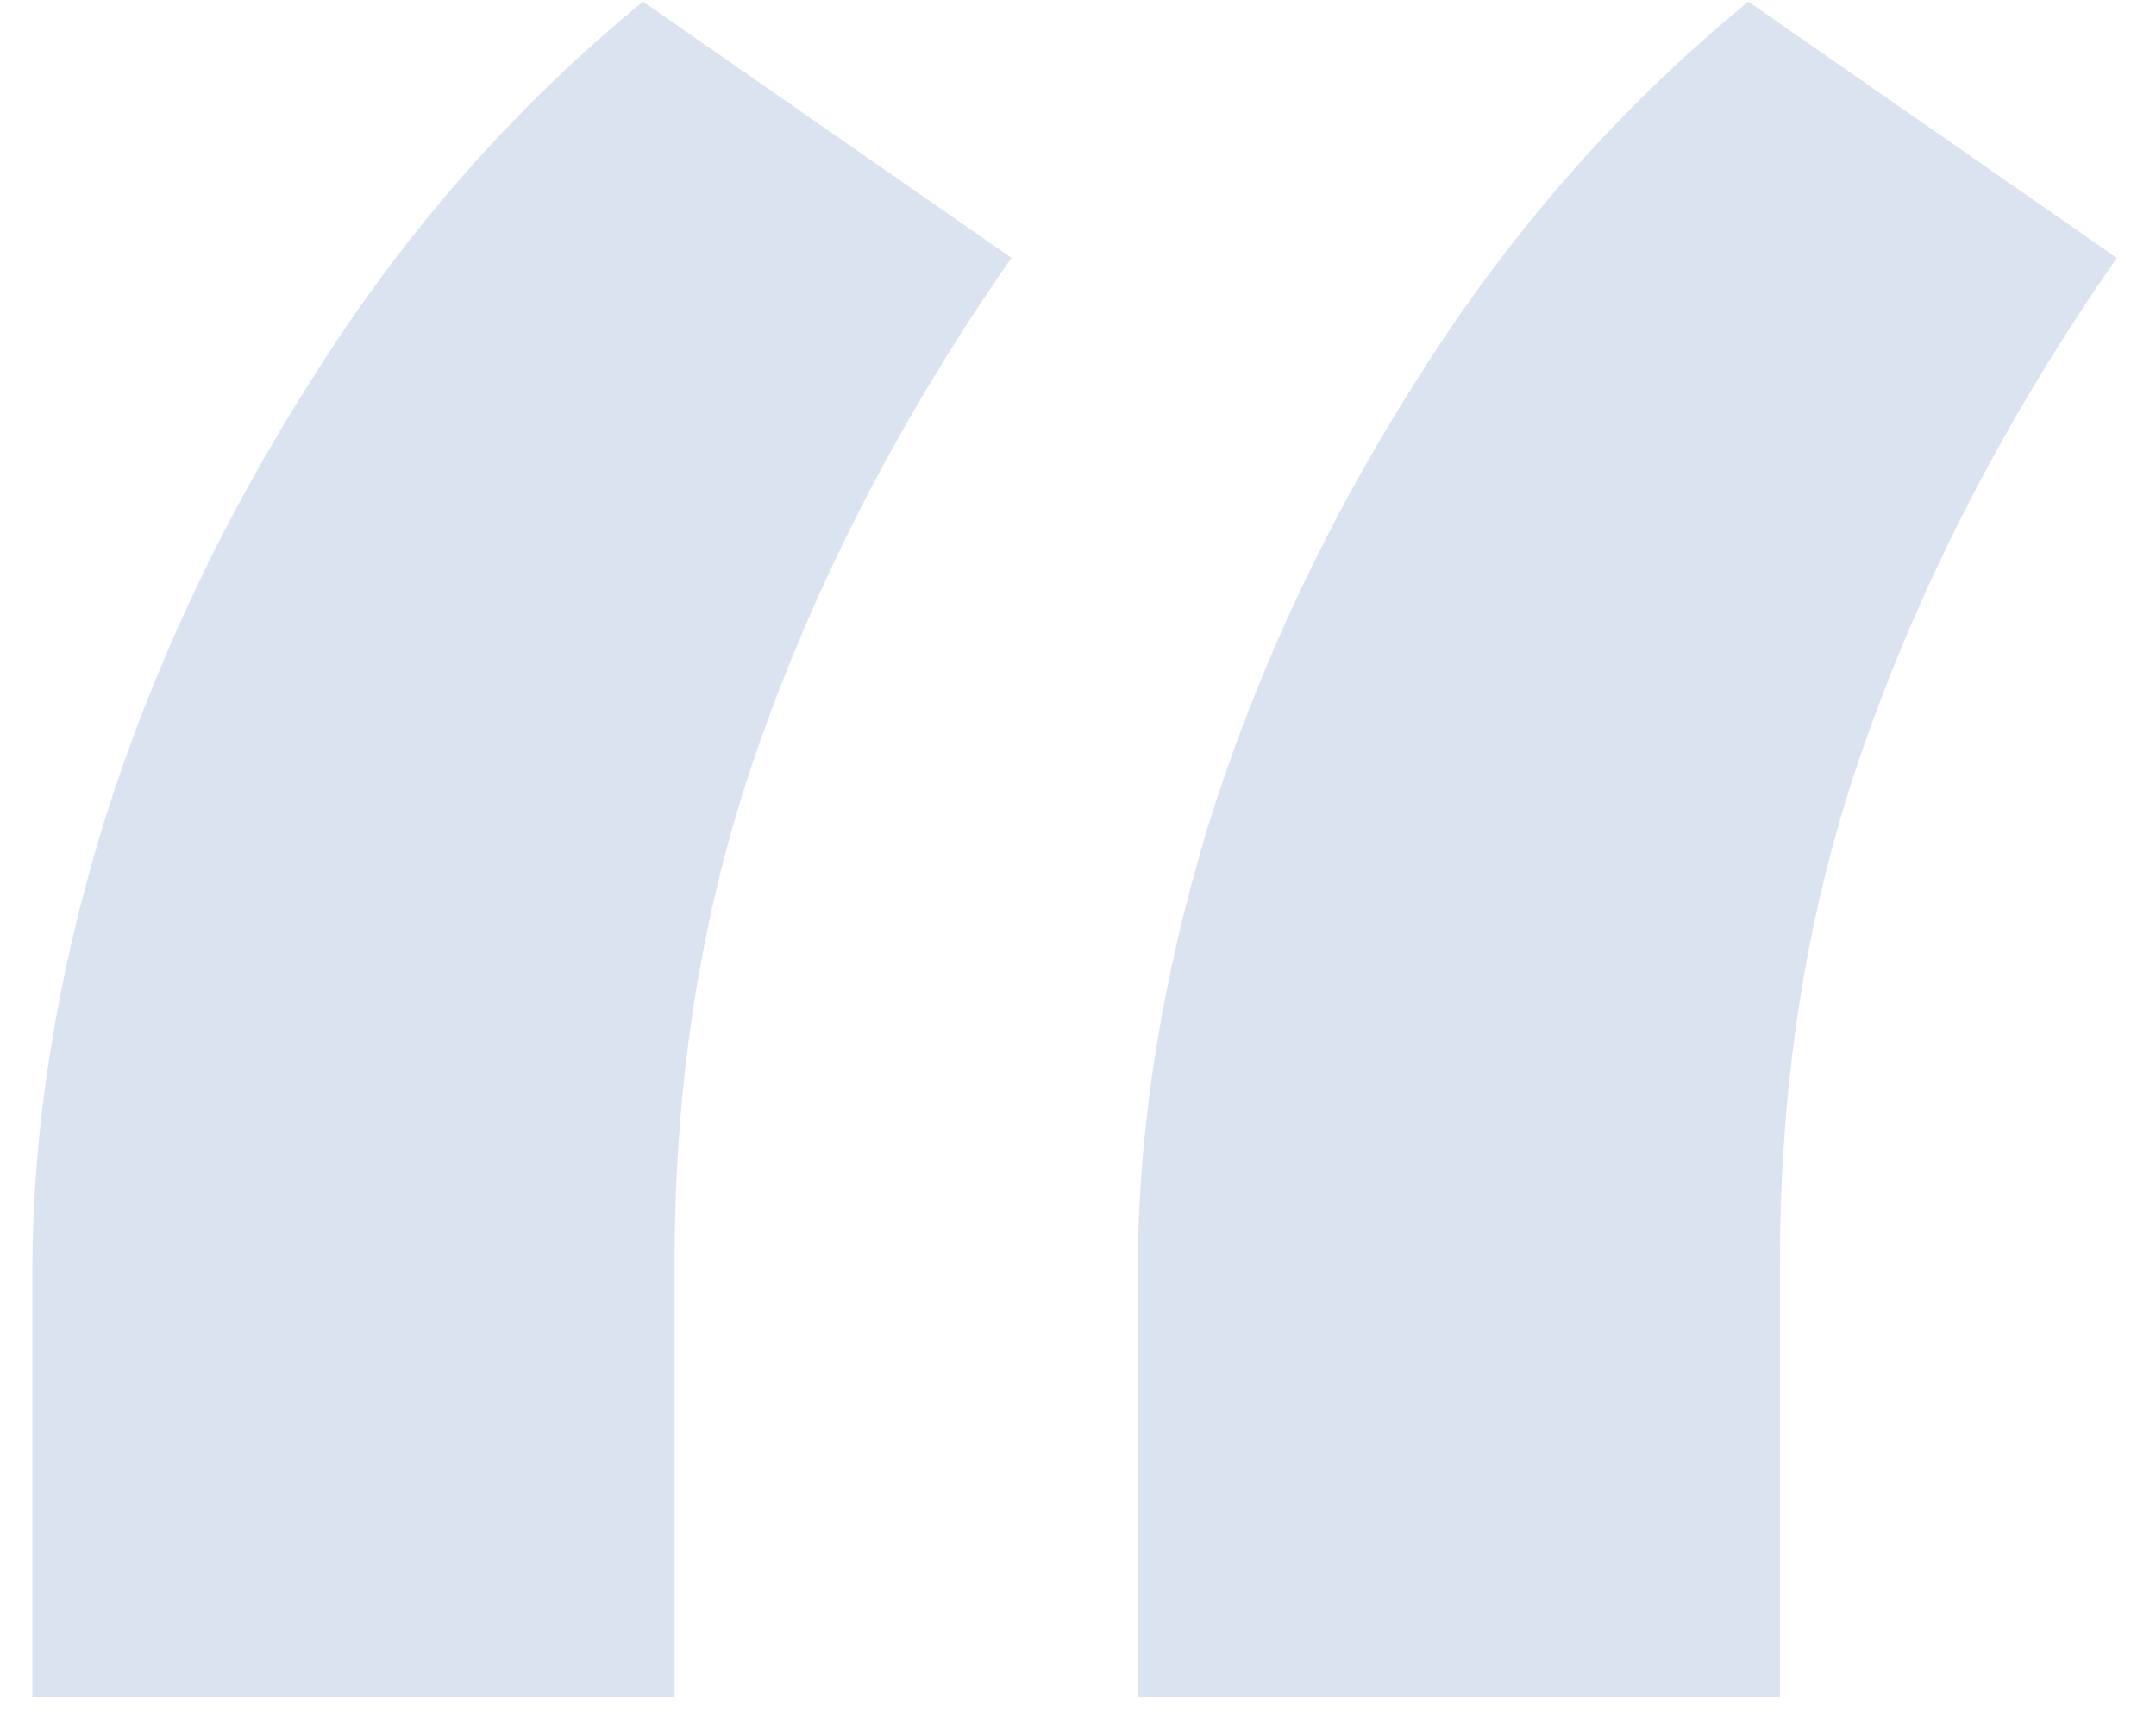 <svg width="30" height="24" viewBox="0 0 30 24" fill="none" xmlns="http://www.w3.org/2000/svg">
<path opacity="0.2" d="M0.451 23.607V17.699C0.451 15.713 0.777 13.646 1.428 11.498C2.111 9.317 3.088 7.234 4.357 5.248C5.627 3.23 7.157 1.488 8.947 0.023L14.074 3.588C12.577 5.736 11.421 7.95 10.607 10.229C9.794 12.475 9.387 14.916 9.387 17.553V23.607H0.451ZM15.832 23.607V17.699C15.832 15.713 16.158 13.646 16.809 11.498C17.492 9.317 18.469 7.234 19.738 5.248C21.008 3.23 22.538 1.488 24.328 0.023L29.455 3.588C27.958 5.736 26.802 7.95 25.988 10.229C25.174 12.475 24.768 14.916 24.768 17.553V23.607H15.832Z" fill="#4B76B9"/>
</svg>
